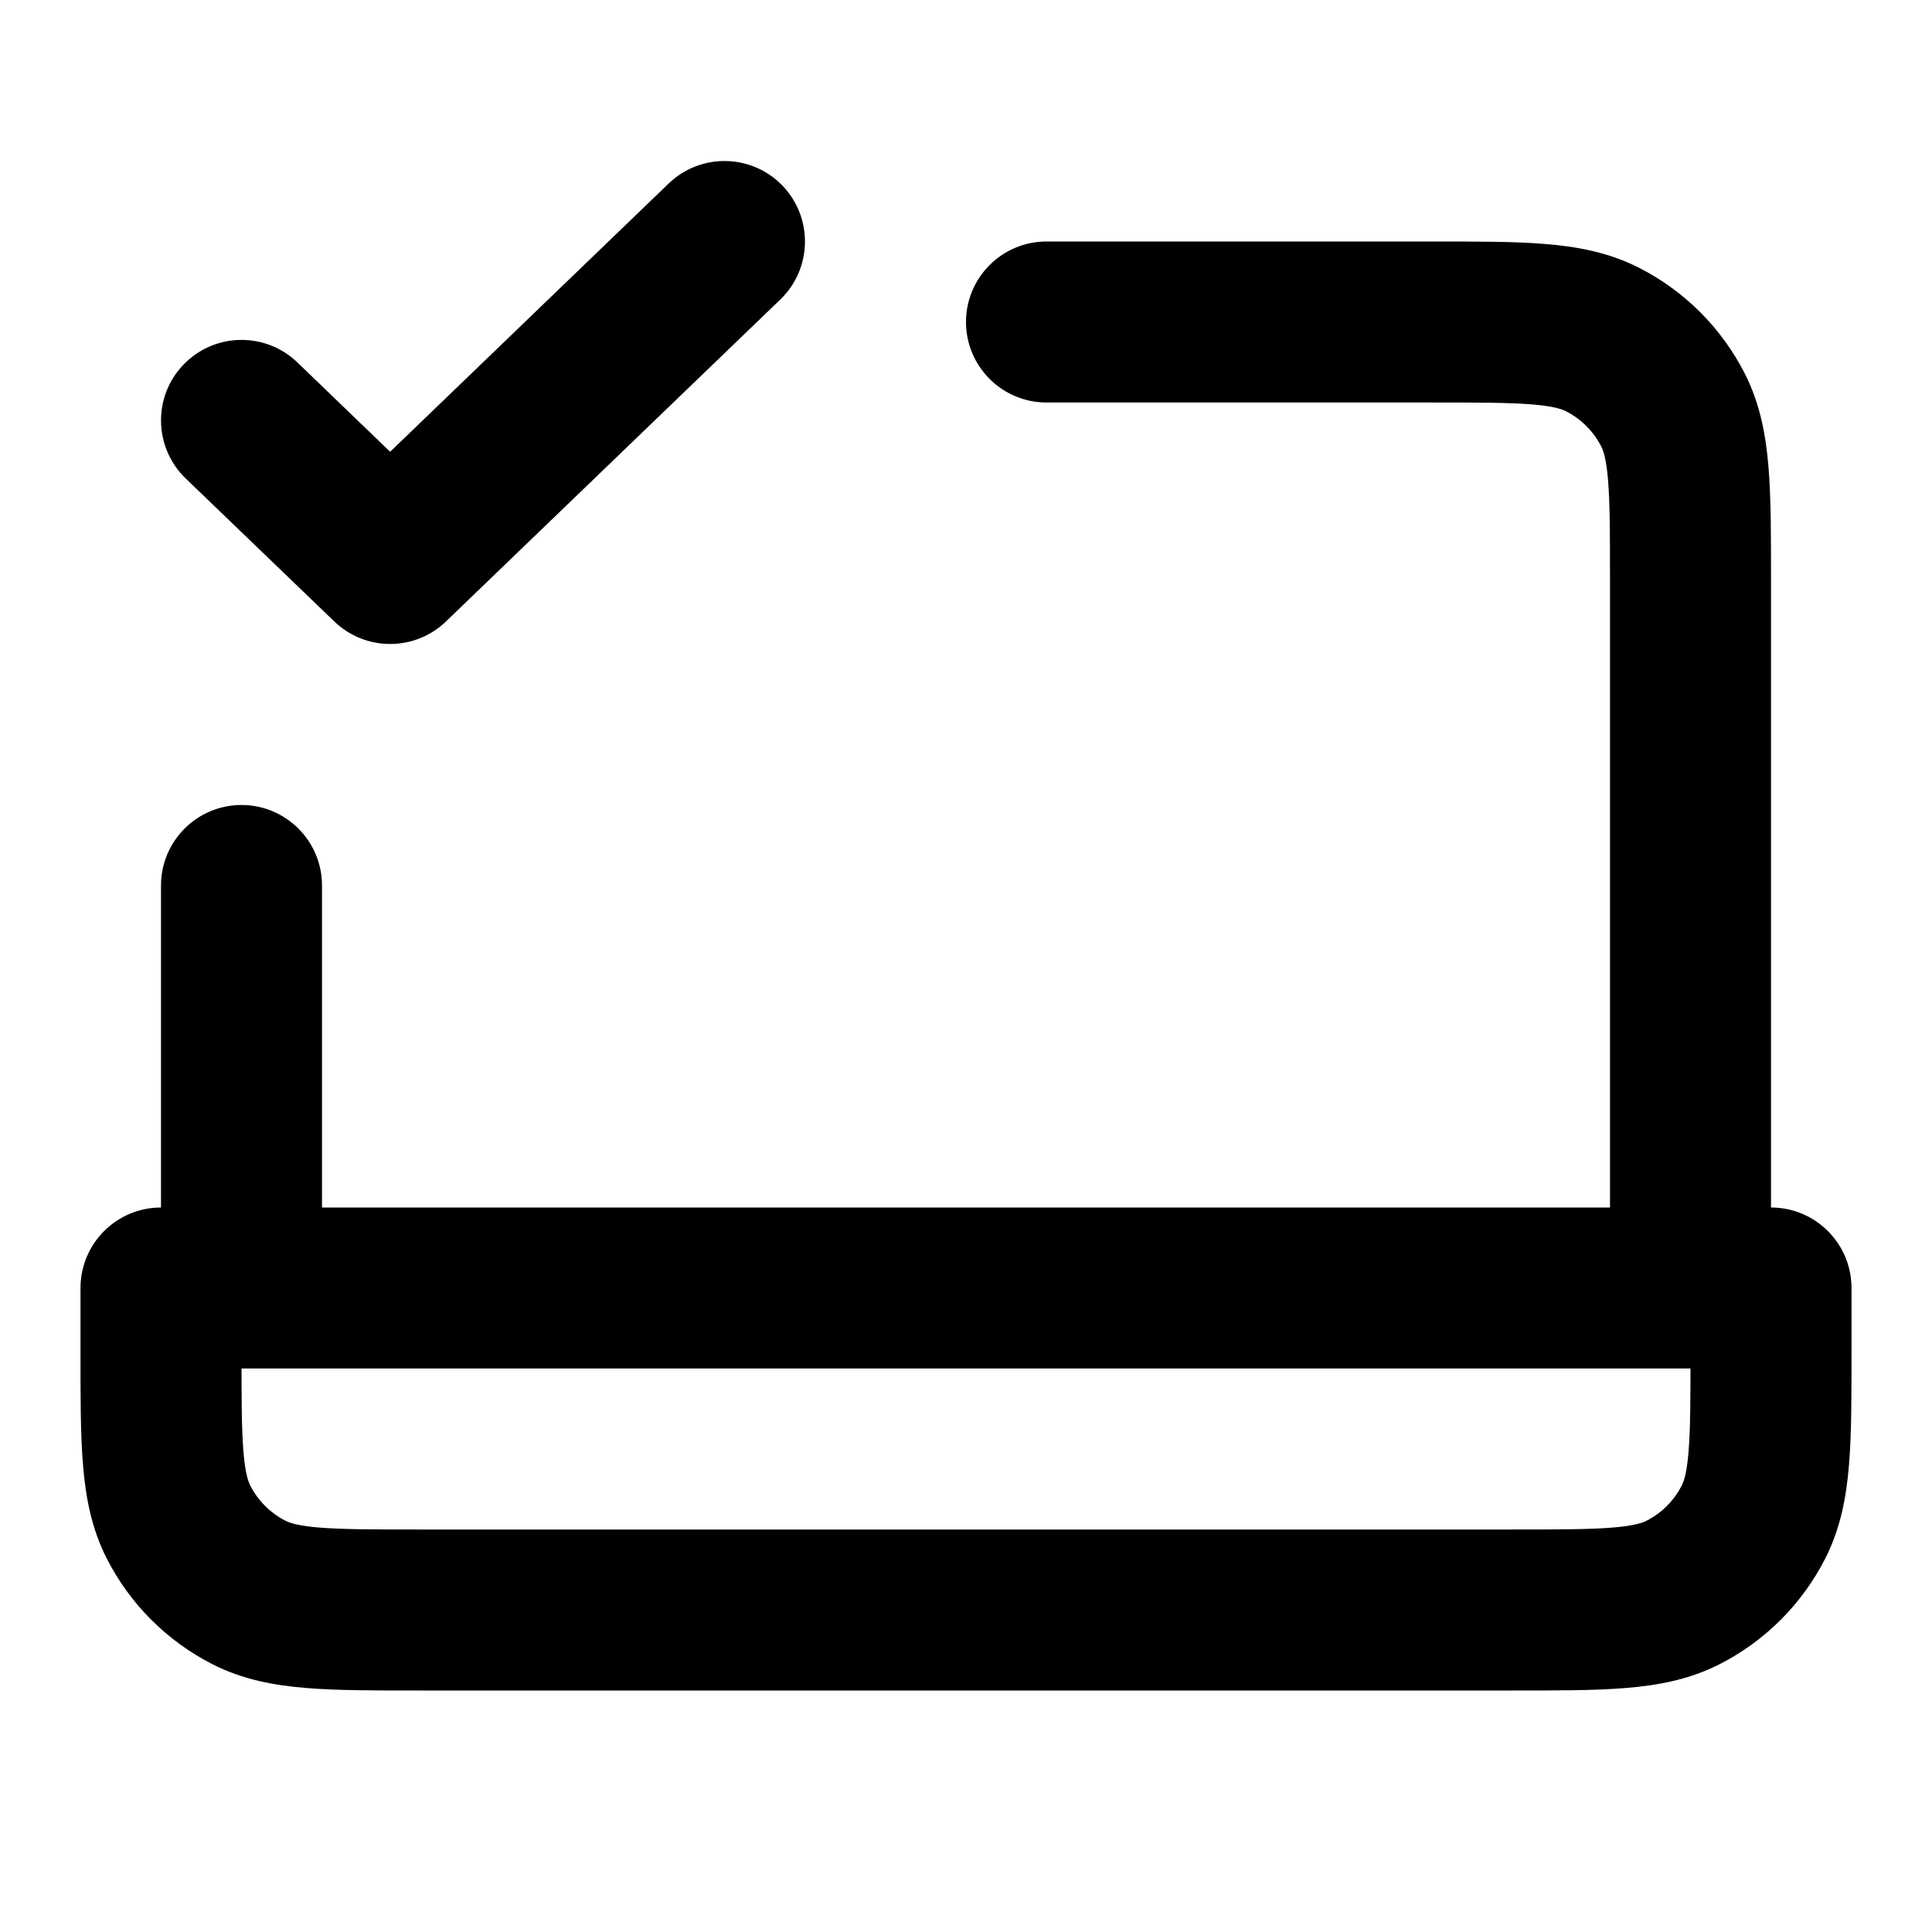 <?xml version="1.0" encoding="utf-8"?><!-- Uploaded to: SVG Repo, www.svgrepo.com, Generator: SVG Repo Mixer Tools -->
<svg width="800px" height="800px" viewBox="0 0 24 24" fill="none" xmlns="http://www.w3.org/2000/svg">
<path d="M3.694 4.502C3.296 4.119 2.663 4.131 2.28 4.529C1.897 4.926 1.909 5.559 2.306 5.943L3.694 4.502ZM4.846 7L4.153 7.72C4.54 8.093 5.153 8.093 5.54 7.72L4.846 7ZM9.694 3.72C10.091 3.337 10.103 2.704 9.72 2.306C9.337 1.909 8.704 1.897 8.306 2.28L9.694 3.72ZM13 3C12.448 3 12 3.448 12 4C12 4.552 12.448 5 13 5V3ZM20 16C20 16.552 20.448 17 21 17C21.552 17 22 16.552 22 16H20ZM19.908 4.218L20.362 3.327L19.908 4.218ZM20.782 5.092L19.891 5.546V5.546L20.782 5.092ZM2 16C2 16.552 2.448 17 3 17C3.552 17 4 16.552 4 16H2ZM4 11C4 10.448 3.552 10 3 10C2.448 10 2 10.448 2 11H4ZM2 16V15C1.448 15 1 15.448 1 16H2ZM22 16H23C23 15.448 22.552 15 22 15V16ZM3.092 19.782L3.546 18.891L3.092 19.782ZM2.218 18.908L3.109 18.454L2.218 18.908ZM21.782 18.908L20.891 18.454L21.782 18.908ZM20.908 19.782L20.454 18.891L20.908 19.782ZM2.306 5.943L4.153 7.72L5.54 6.28L3.694 4.502L2.306 5.943ZM5.54 7.72L9.694 3.72L8.306 2.28L4.153 6.28L5.54 7.72ZM13 5H17.8V3H13V5ZM20 7.2V16H22V7.2H20ZM17.8 5C18.377 5 18.749 5.001 19.032 5.024C19.304 5.046 19.404 5.084 19.454 5.109L20.362 3.327C19.984 3.134 19.59 3.063 19.195 3.031C18.811 2.999 18.344 3 17.8 3V5ZM22 7.2C22 6.656 22.001 6.189 21.969 5.805C21.937 5.41 21.866 5.016 21.673 4.638L19.891 5.546C19.916 5.595 19.954 5.696 19.976 5.968C19.999 6.251 20 6.623 20 7.2H22ZM19.454 5.109C19.642 5.205 19.795 5.358 19.891 5.546L21.673 4.638C21.385 4.074 20.927 3.615 20.362 3.327L19.454 5.109ZM4 16V11H2V16H4ZM2 17H22V15H2V17ZM21 16V16.8H23V16H21ZM18.8 19H5.2V21H18.8V19ZM3 16.8V16H1V16.8H3ZM5.2 19C4.623 19 4.251 18.999 3.968 18.976C3.696 18.954 3.595 18.916 3.546 18.891L2.638 20.673C3.016 20.866 3.41 20.937 3.805 20.969C4.189 21.001 4.656 21 5.2 21V19ZM1 16.8C1 17.344 0.999 17.811 1.031 18.195C1.063 18.59 1.134 18.984 1.327 19.362L3.109 18.454C3.084 18.404 3.046 18.304 3.024 18.032C3.001 17.749 3 17.377 3 16.8H1ZM3.546 18.891C3.358 18.795 3.205 18.642 3.109 18.454L1.327 19.362C1.615 19.927 2.074 20.385 2.638 20.673L3.546 18.891ZM21 16.8C21 17.377 20.999 17.749 20.976 18.032C20.954 18.304 20.916 18.404 20.891 18.454L22.673 19.362C22.866 18.984 22.937 18.59 22.969 18.195C23.001 17.811 23 17.344 23 16.8H21ZM18.8 21C19.344 21 19.811 21.001 20.195 20.969C20.59 20.937 20.984 20.866 21.362 20.673L20.454 18.891C20.404 18.916 20.304 18.954 20.032 18.976C19.749 18.999 19.377 19 18.8 19V21ZM20.891 18.454C20.795 18.642 20.642 18.795 20.454 18.891L21.362 20.673C21.927 20.385 22.385 19.927 22.673 19.362L20.891 18.454Z" fill="#000000"/>
</svg>